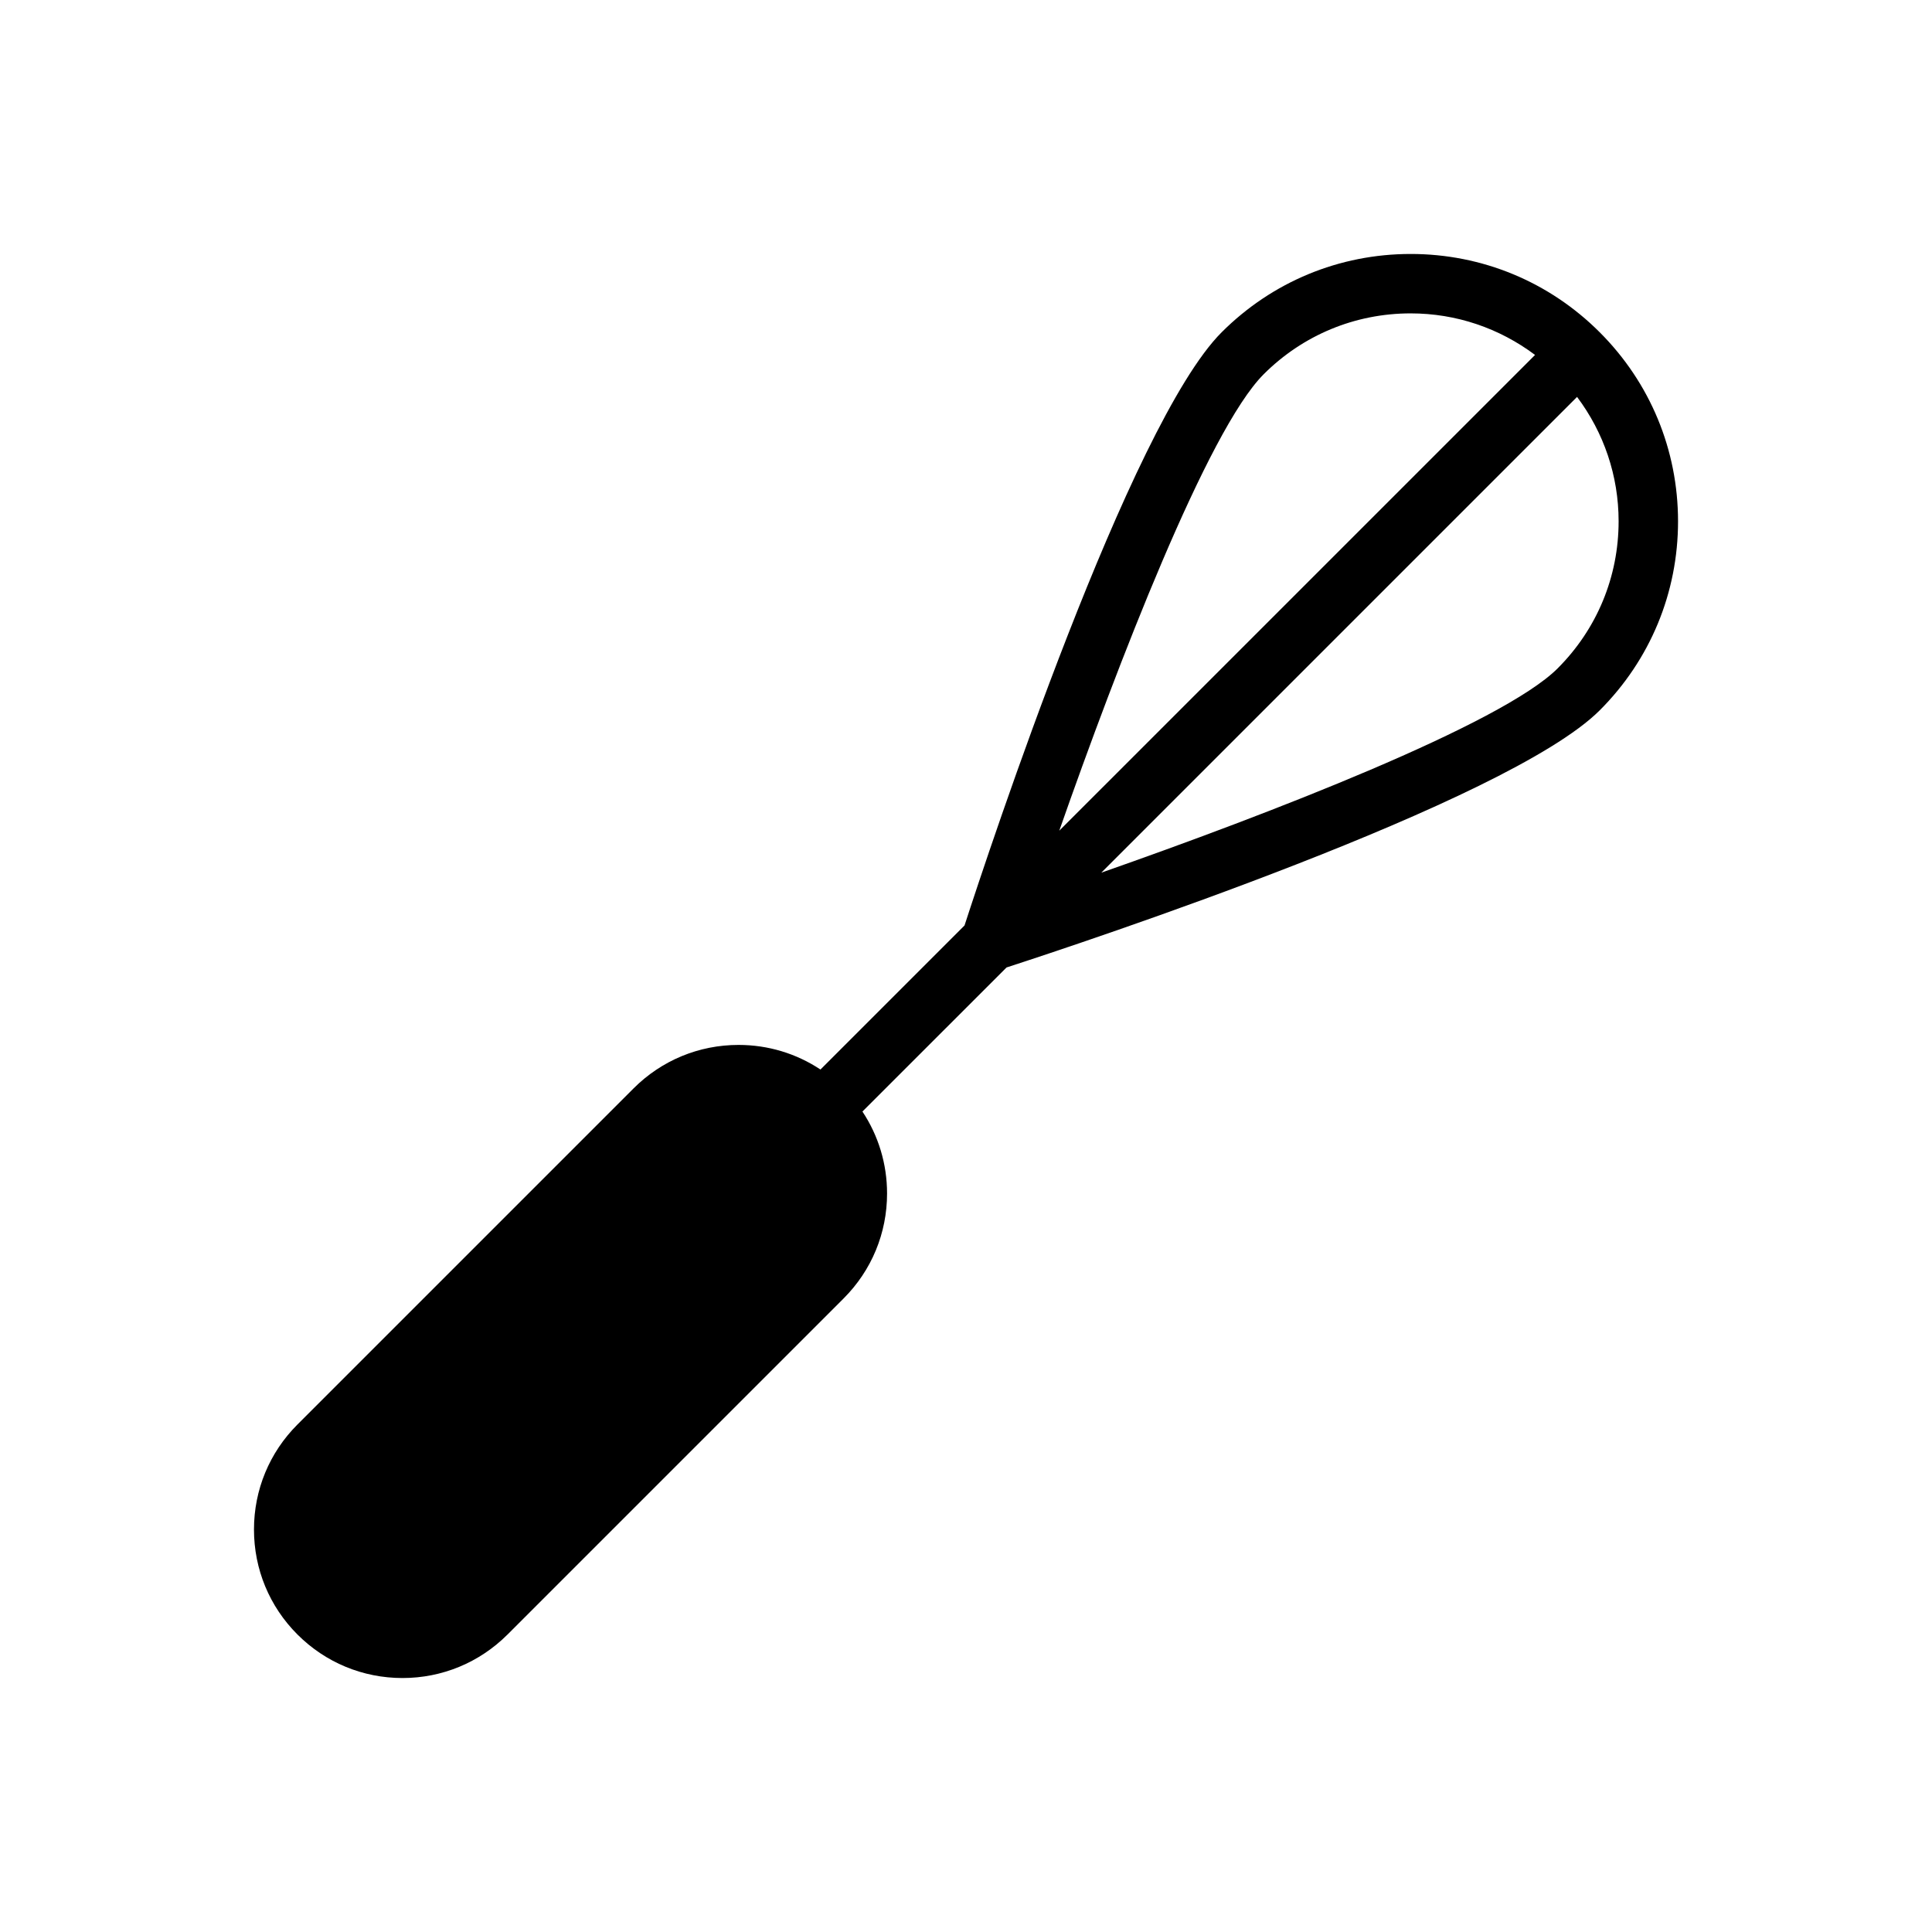 <?xml version="1.0" encoding="UTF-8"?>
<!-- Uploaded to: SVG Repo, www.svgrepo.com, Generator: SVG Repo Mixer Tools -->
<svg fill="#000000" width="800px" height="800px" version="1.1" viewBox="144 144 512 512" xmlns="http://www.w3.org/2000/svg">
 <path d="m567.94 332.25c13.383-13.383 20.758-31.172 20.758-50.098-0.008-18.926-7.375-36.715-20.758-50.098-13.383-13.383-31.172-20.75-50.09-20.75-18.926 0-36.715 7.375-50.098 20.75-24.34 24.34-61.645 137.18-68.141 157.2l-38.18 38.18c-6.383-4.234-13.863-6.519-21.703-6.519-10.508 0-20.395 4.094-27.828 11.523l-89.07 89.07c-7.43 7.43-11.523 17.312-11.523 27.828s4.094 20.395 11.523 27.828c7.43 7.43 17.32 11.531 27.836 11.531s20.395-4.102 27.836-11.531l89.055-89.055c7.43-7.43 11.523-17.312 11.523-27.828 0-7.84-2.289-15.32-6.527-21.711l38.188-38.18c20.035-6.504 132.86-43.809 157.2-68.145zm-11.133-11.137c-14.816 14.816-77.027 38.77-120.95 54.152l126.08-126.08c7.109 9.477 11.012 20.906 11.012 32.961 0 14.719-5.738 28.559-16.145 38.965zm-77.926-77.926c10.406-10.406 24.246-16.137 38.965-16.137 12.051 0 23.473 3.906 32.961 11.012l-126.09 126.08c15.383-43.91 39.348-106.14 54.16-120.95z"/>
</svg>